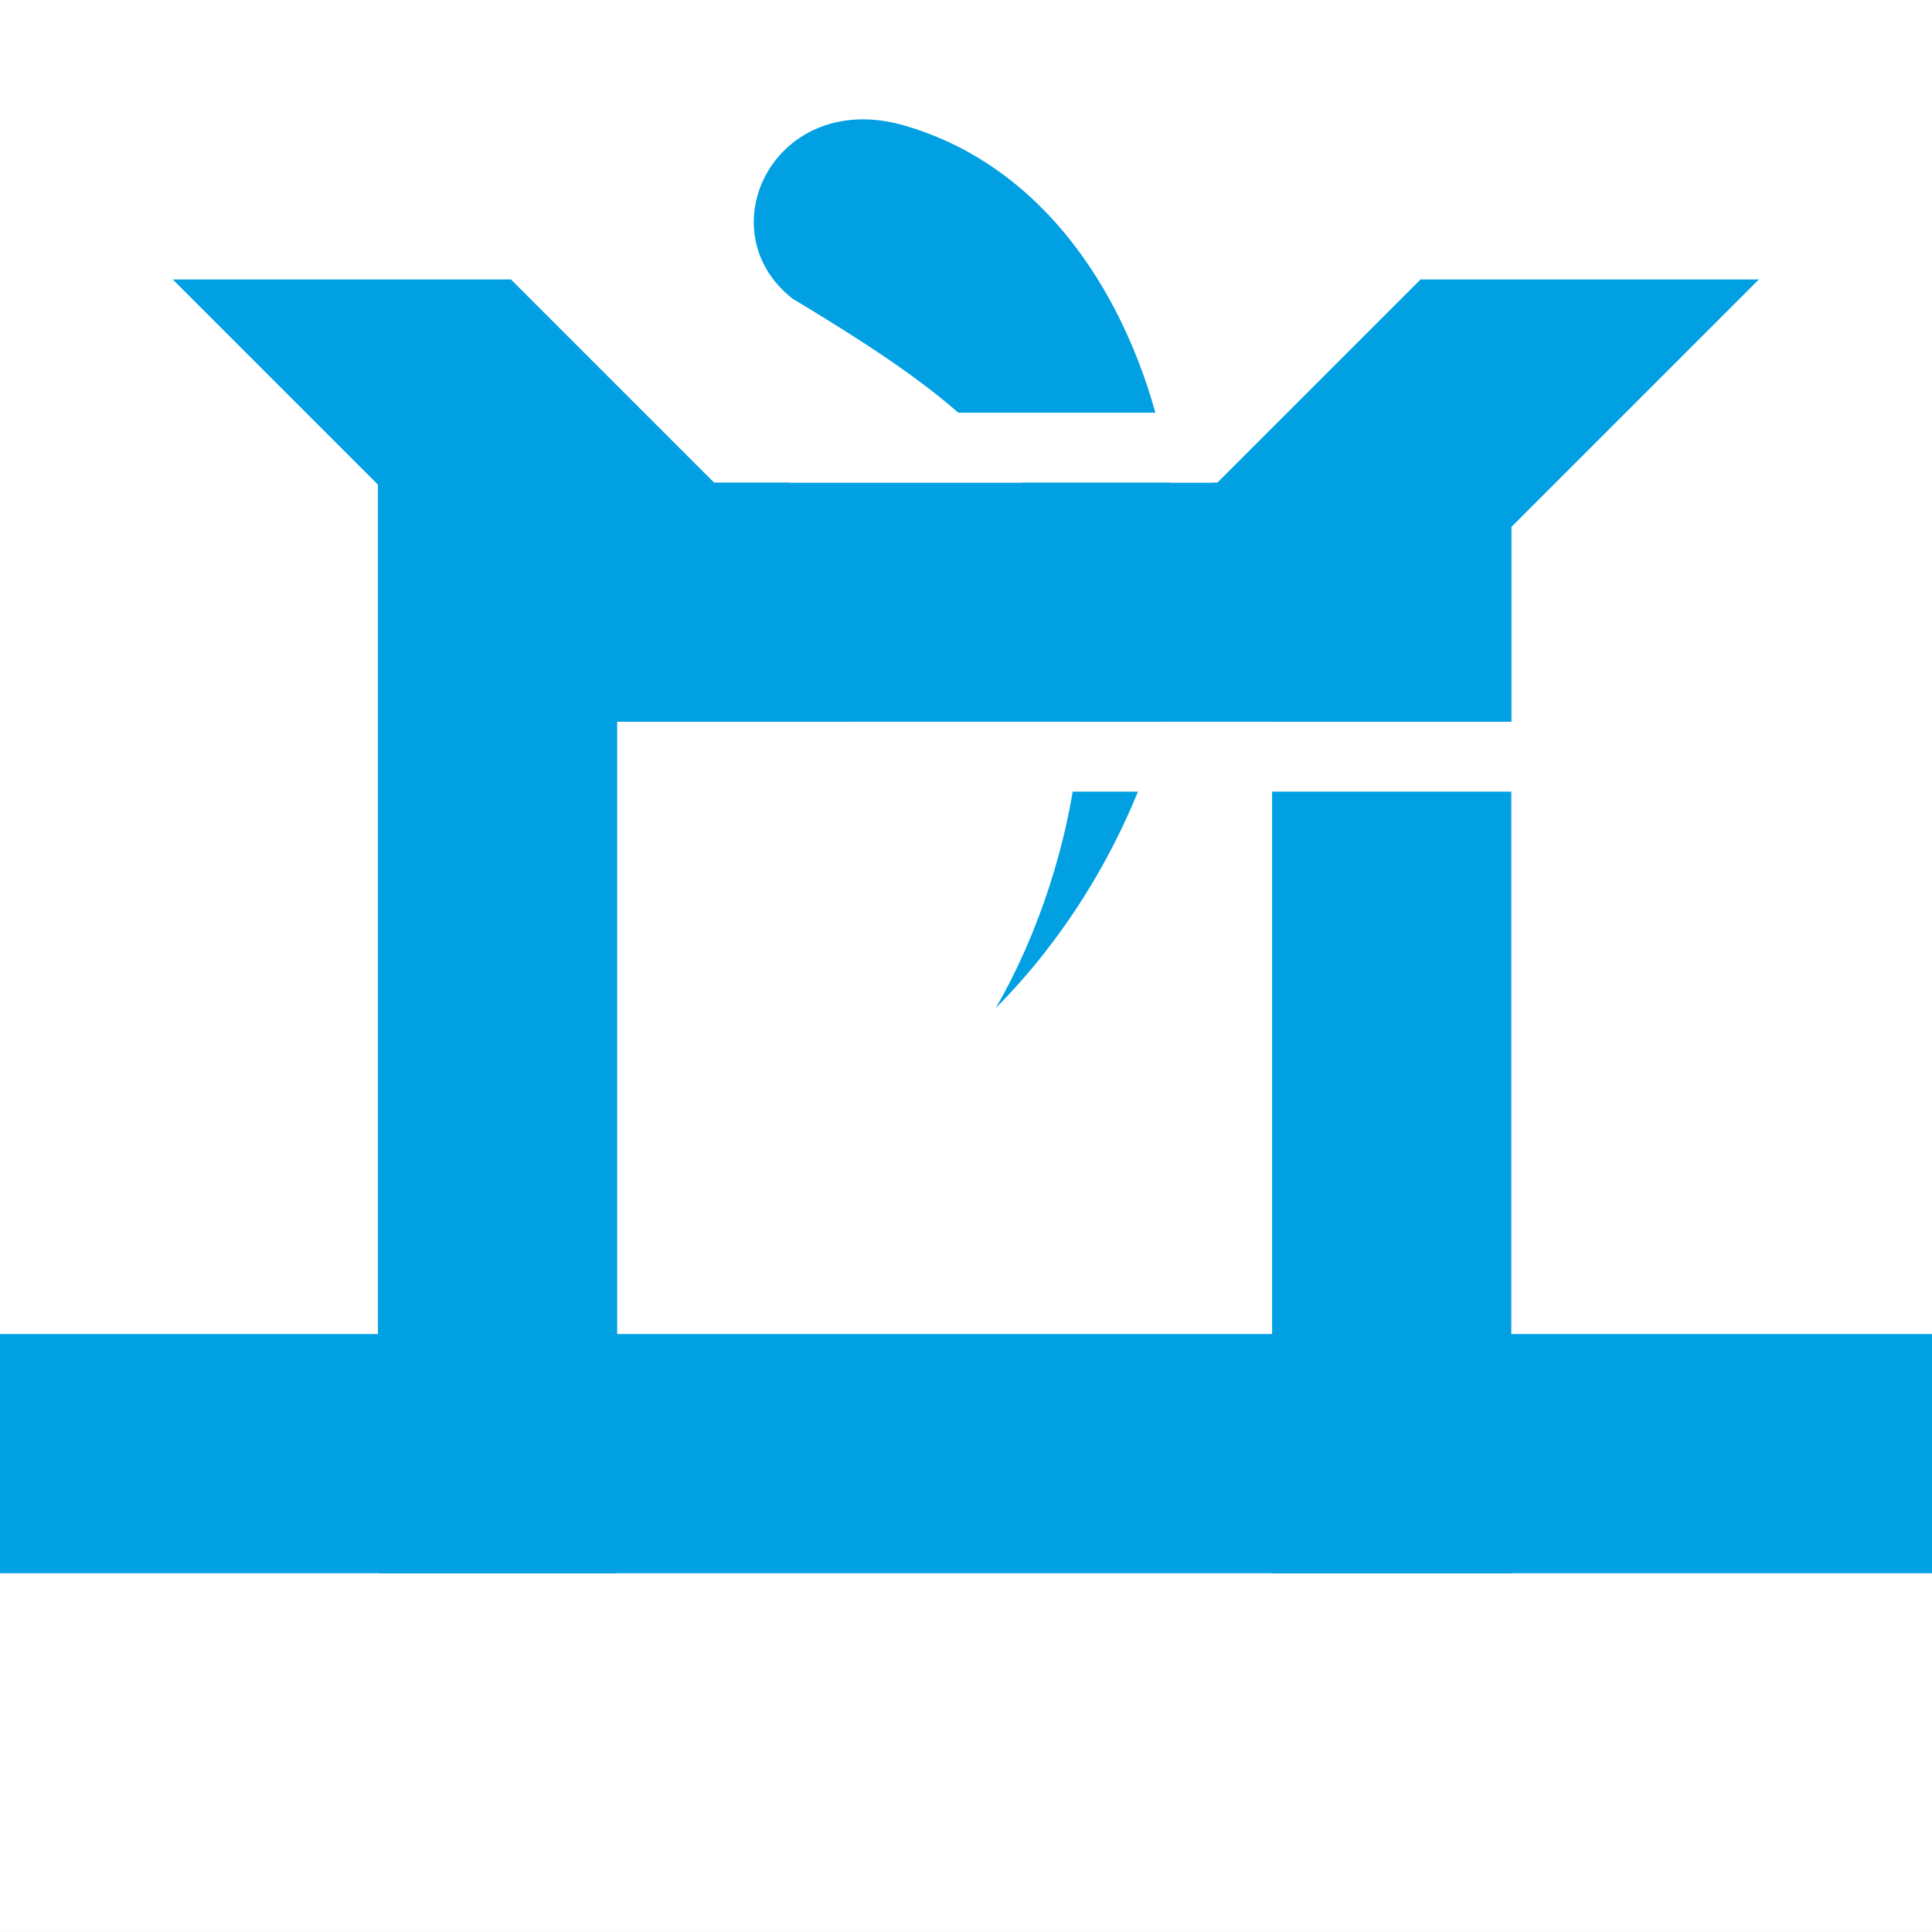 <?xml version="1.0" encoding="UTF-8"?> <svg xmlns="http://www.w3.org/2000/svg" xmlns:xlink="http://www.w3.org/1999/xlink" xmlns:xodm="http://www.corel.com/coreldraw/odm/2003" xml:space="preserve" width="8.467mm" height="8.467mm" version="1.1" style="shape-rendering:geometricPrecision; text-rendering:geometricPrecision; image-rendering:optimizeQuality; fill-rule:evenodd; clip-rule:evenodd" viewBox="0 0 846.66 846.66"><rect x="0" y="0" width="846.66" height="846.66" fill="#333333" stroke="none"/> <defs> <style type="text/css"> .fil1 {fill:#00A0E3} .fil2 {fill:#00A0E3} .fil0 {fill:white} </style> </defs> <g id="Слой_x0020_1">  <rect class="fil0" x="-0.01" y="-0.02" width="846.67" height="846.67"></rect> <rect class="fil1" x="184.33" y="211.47" width="477.96" height="104.83"></rect> <path class="fil2" d="M502.89 335.93c-14.17,39.31 -37.07,76.13 -66.49,105.81 37.02,-63.99 56.27,-166.63 11.18,-230.74 -21.74,-30.89 -56.3,-53.59 -100.36,-80.18 -38.06,-30.07 -7.48,-91.99 48.83,-75.89 106.13,30.33 142.89,180.92 106.84,281z"></path> <polygon class="fil1" points="846.67,689.43 -0,689.43 -0,584.61 846.67,584.61 "></polygon> <rect class="fil1" transform="matrix(1.20753E-13 -4.559 1 2.64845E-14 165.635 689.453)" width="104.83" height="104.83"></rect> <polygon class="fil2" points="622.55,122.46 502.82,242.19 576.94,316.3 770.78,122.46 "></polygon> <polygon class="fil2" points="223.92,122.46 343.65,242.19 269.53,316.3 75.69,122.46 "></polygon> <rect class="fil1" transform="matrix(1.20753E-13 -4.559 1 2.64845E-14 557.475 689.453)" width="104.83" height="104.83"></rect> <rect class="fil0" x="372.37" y="316.3" width="383.15" height="30.62"></rect> <rect class="fil0" x="345.93" y="180.86" width="185.18" height="30.62"></rect> </g> </svg> 
